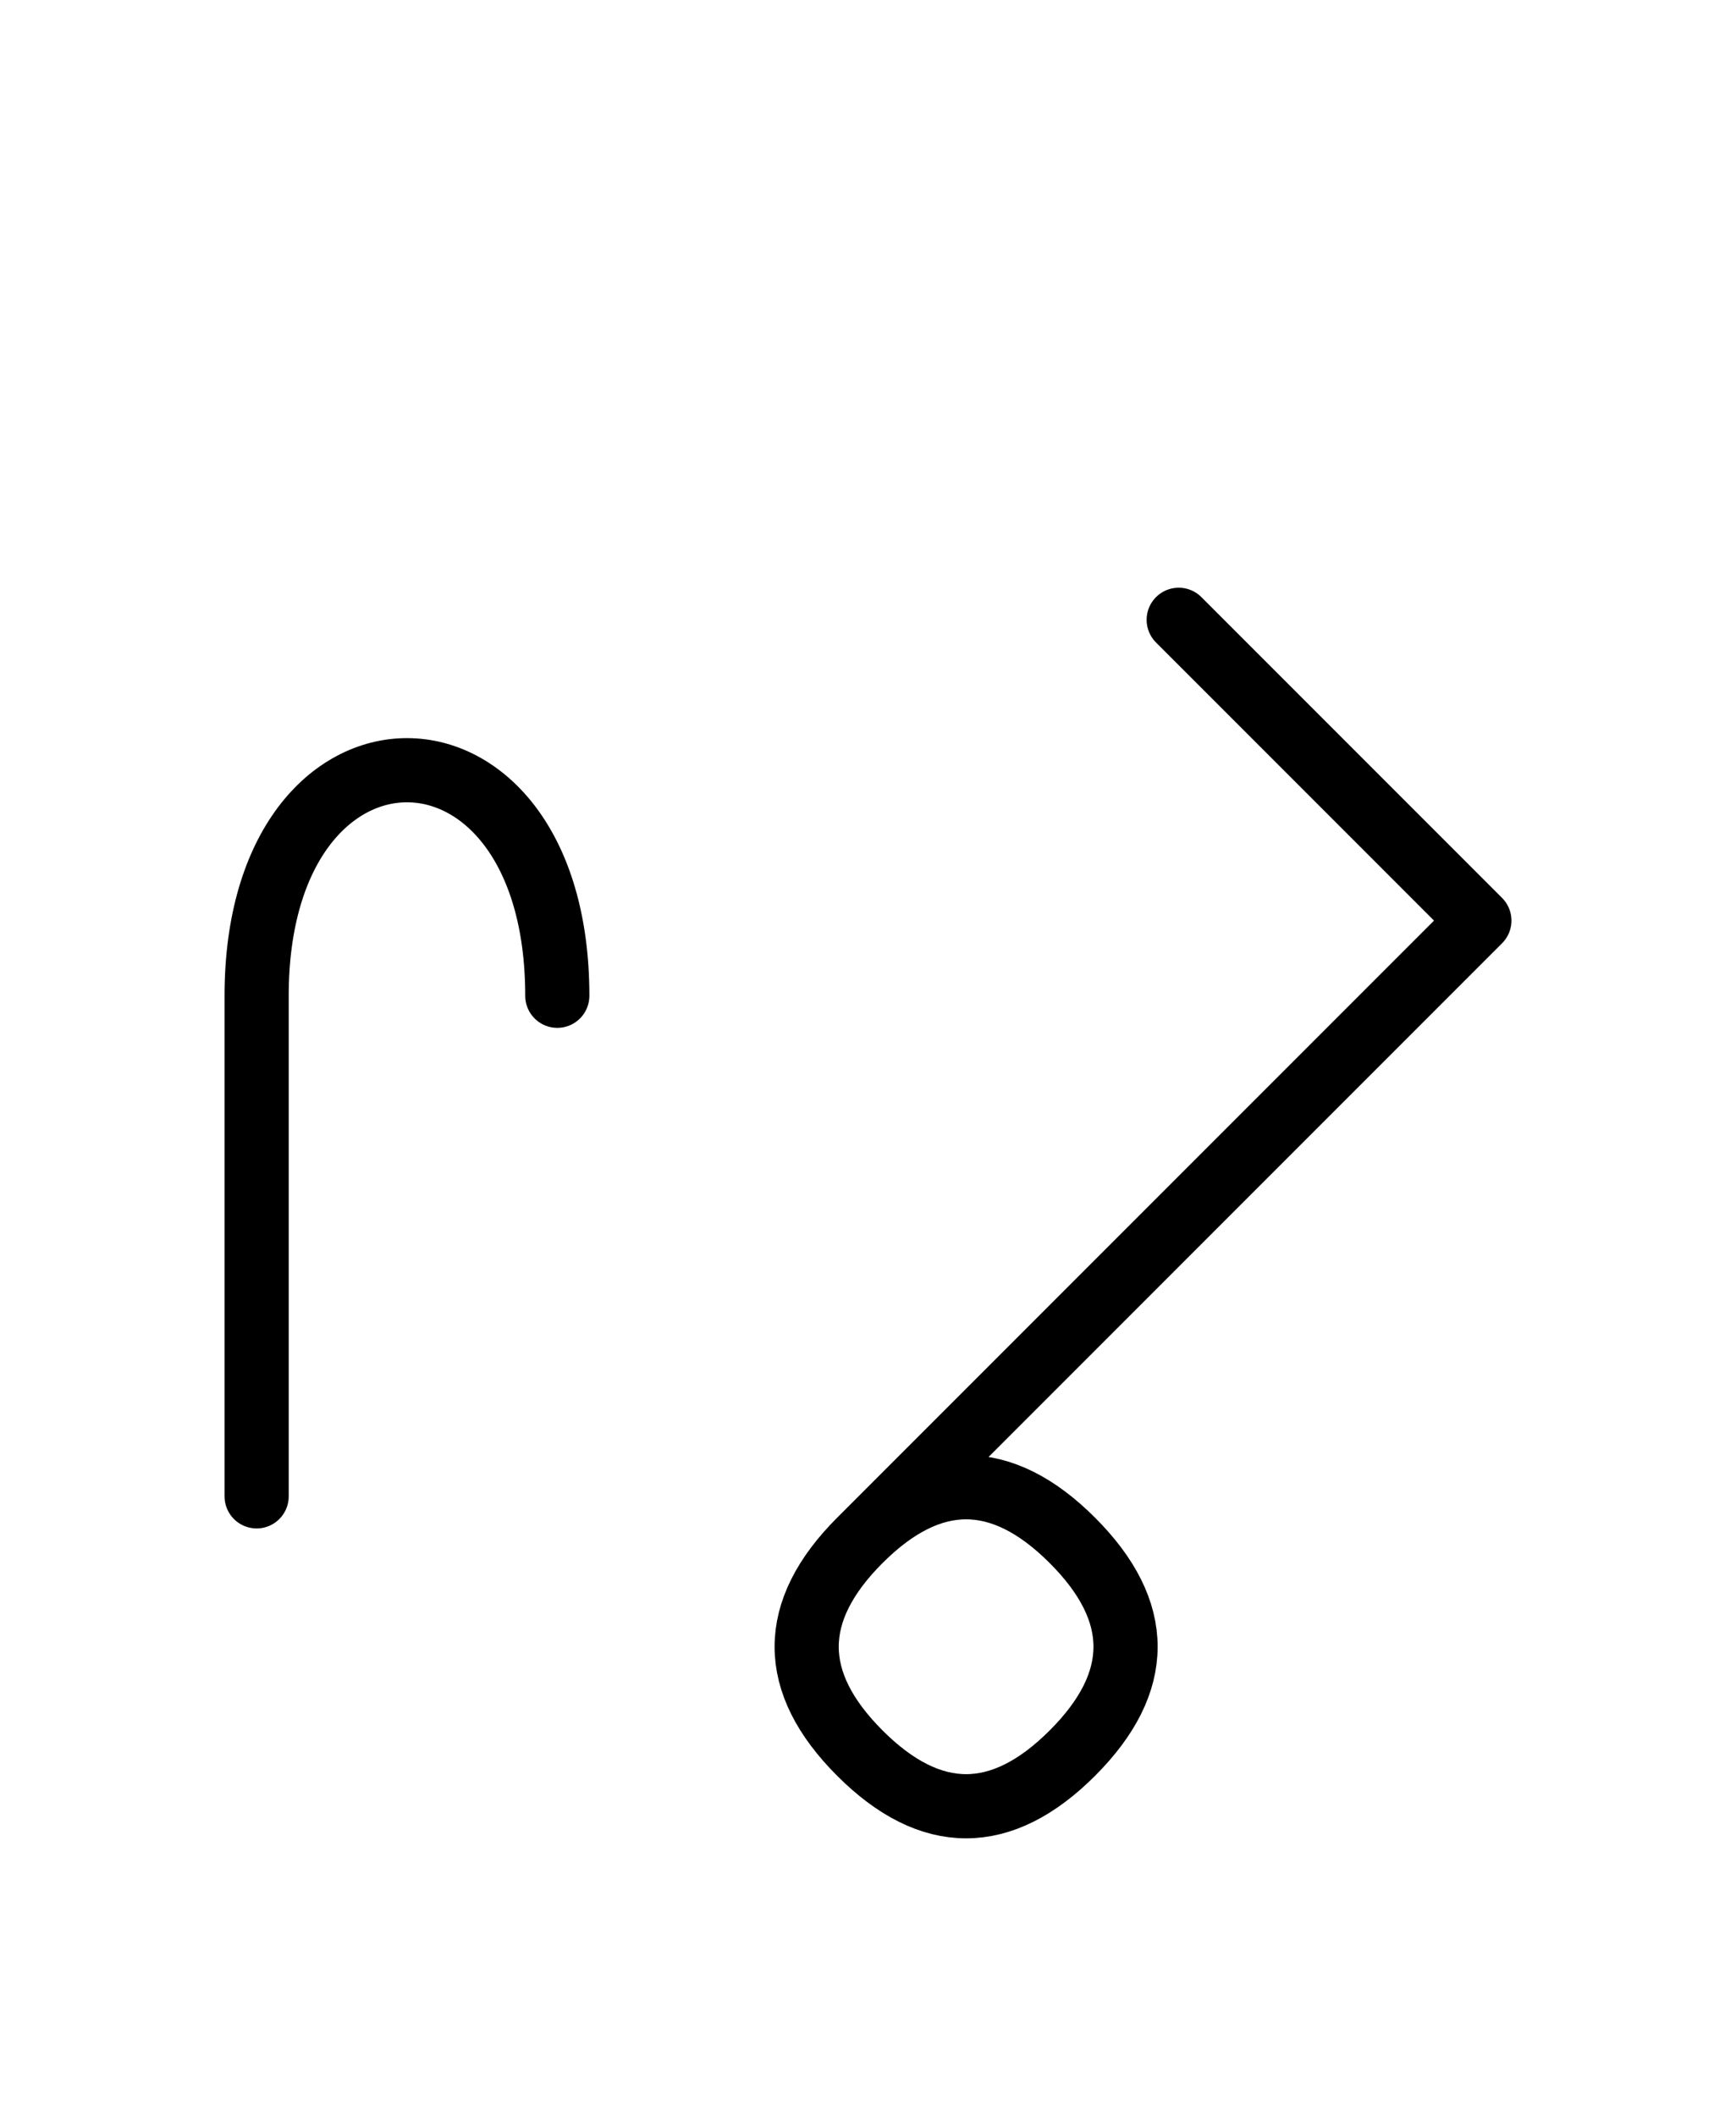 <?xml version="1.0" encoding="UTF-8"?>
<svg xmlns="http://www.w3.org/2000/svg" xmlns:xlink="http://www.w3.org/1999/xlink"
     width="33.823" height="41.213" viewBox="0 0 33.823 41.213">
<defs>
<path d="M21.752,25.0 L18.823,27.929 L28.823,17.929 L22.965,12.071 M21.752,25.0 L24.681,22.071 L16.752,30.0 Q14.681,32.071,16.752,34.142 Q18.823,36.213,20.894,34.142 Q22.965,32.071,20.894,30.0 Q18.823,27.929,16.752,30.0 M5.0,25.0 L5.0,29.142 L5.0,19.393 C5.0,13.536,10.858,13.536,10.858,19.393" stroke="black" fill="none" stroke-width="1.25" stroke-linecap="round" stroke-linejoin="round" id="d0" />
</defs>
<use xlink:href="#d0" x="0" y="0" />
</svg>